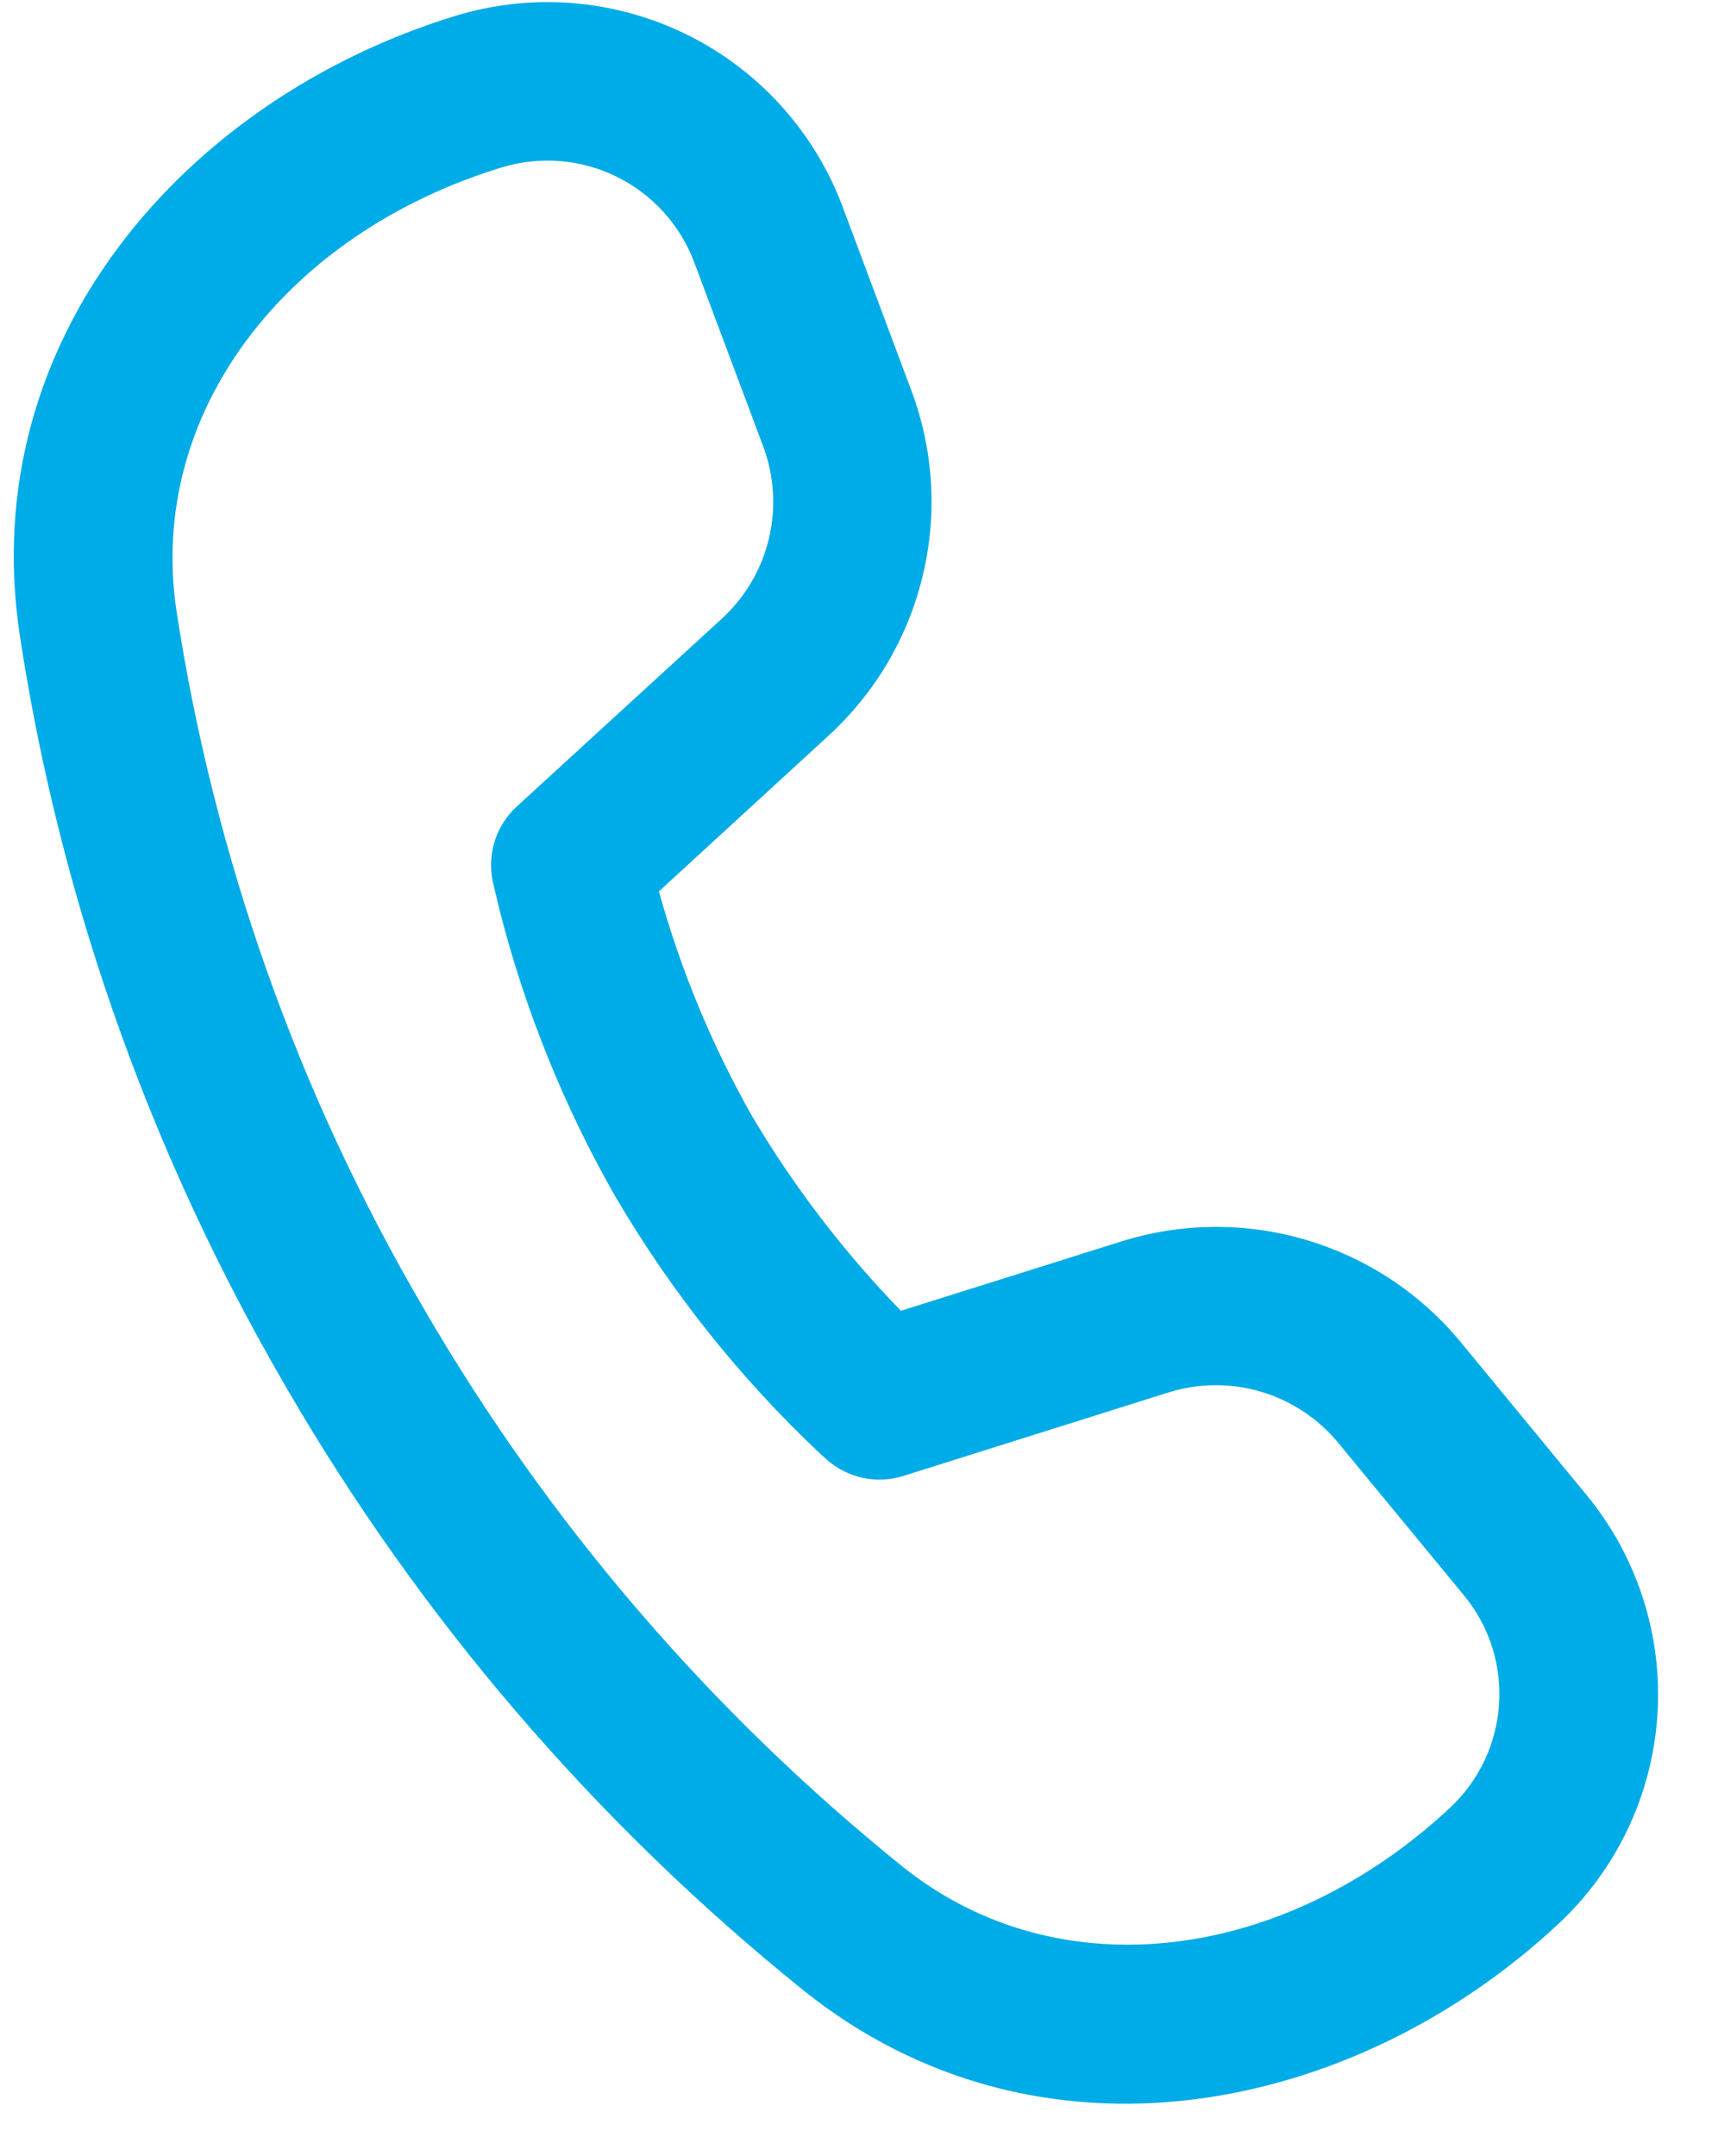 <svg width="27" height="34" viewBox="0 0 27 34" fill="none" xmlns="http://www.w3.org/2000/svg">
<path d="M2.785 9.645C2.308 6.5 4.525 3.675 7.913 2.64C8.514 2.457 9.163 2.509 9.726 2.787C10.29 3.065 10.727 3.547 10.948 4.135L12.035 7.035C12.21 7.502 12.242 8.01 12.126 8.495C12.01 8.979 11.752 9.418 11.385 9.755L8.15 12.718C7.991 12.864 7.872 13.049 7.805 13.255C7.739 13.461 7.727 13.681 7.77 13.893L7.8 14.023L7.878 14.348C8.28 15.927 8.893 17.445 9.7 18.86C10.58 20.365 11.671 21.735 12.94 22.928L13.04 23.018C13.202 23.161 13.398 23.26 13.609 23.305C13.82 23.351 14.039 23.34 14.245 23.275L18.428 21.958C18.903 21.809 19.412 21.805 19.89 21.947C20.367 22.089 20.791 22.371 21.108 22.755L23.088 25.158C23.913 26.158 23.813 27.628 22.865 28.51C20.273 30.928 16.708 31.423 14.228 29.43C11.188 26.978 8.625 23.988 6.668 20.608C4.695 17.231 3.379 13.511 2.785 9.645ZM10.39 14.058L13.07 11.598C13.805 10.924 14.321 10.046 14.553 9.077C14.786 8.108 14.723 7.091 14.373 6.158L13.288 3.258C12.844 2.074 11.965 1.104 10.831 0.545C9.697 -0.013 8.392 -0.119 7.183 0.25C2.975 1.538 -0.402 5.31 0.313 10.023C0.813 13.313 1.965 17.498 4.508 21.868C6.62 25.512 9.384 28.737 12.663 31.38C16.383 34.368 21.348 33.348 24.573 30.343C25.496 29.484 26.056 28.305 26.139 27.047C26.222 25.789 25.822 24.546 25.02 23.573L23.04 21.168C22.407 20.399 21.558 19.837 20.603 19.554C19.648 19.27 18.631 19.279 17.68 19.578L14.208 20.67C13.311 19.746 12.526 18.72 11.868 17.613C11.232 16.494 10.737 15.301 10.393 14.06" fill="#00ACE7"/>
</svg>
